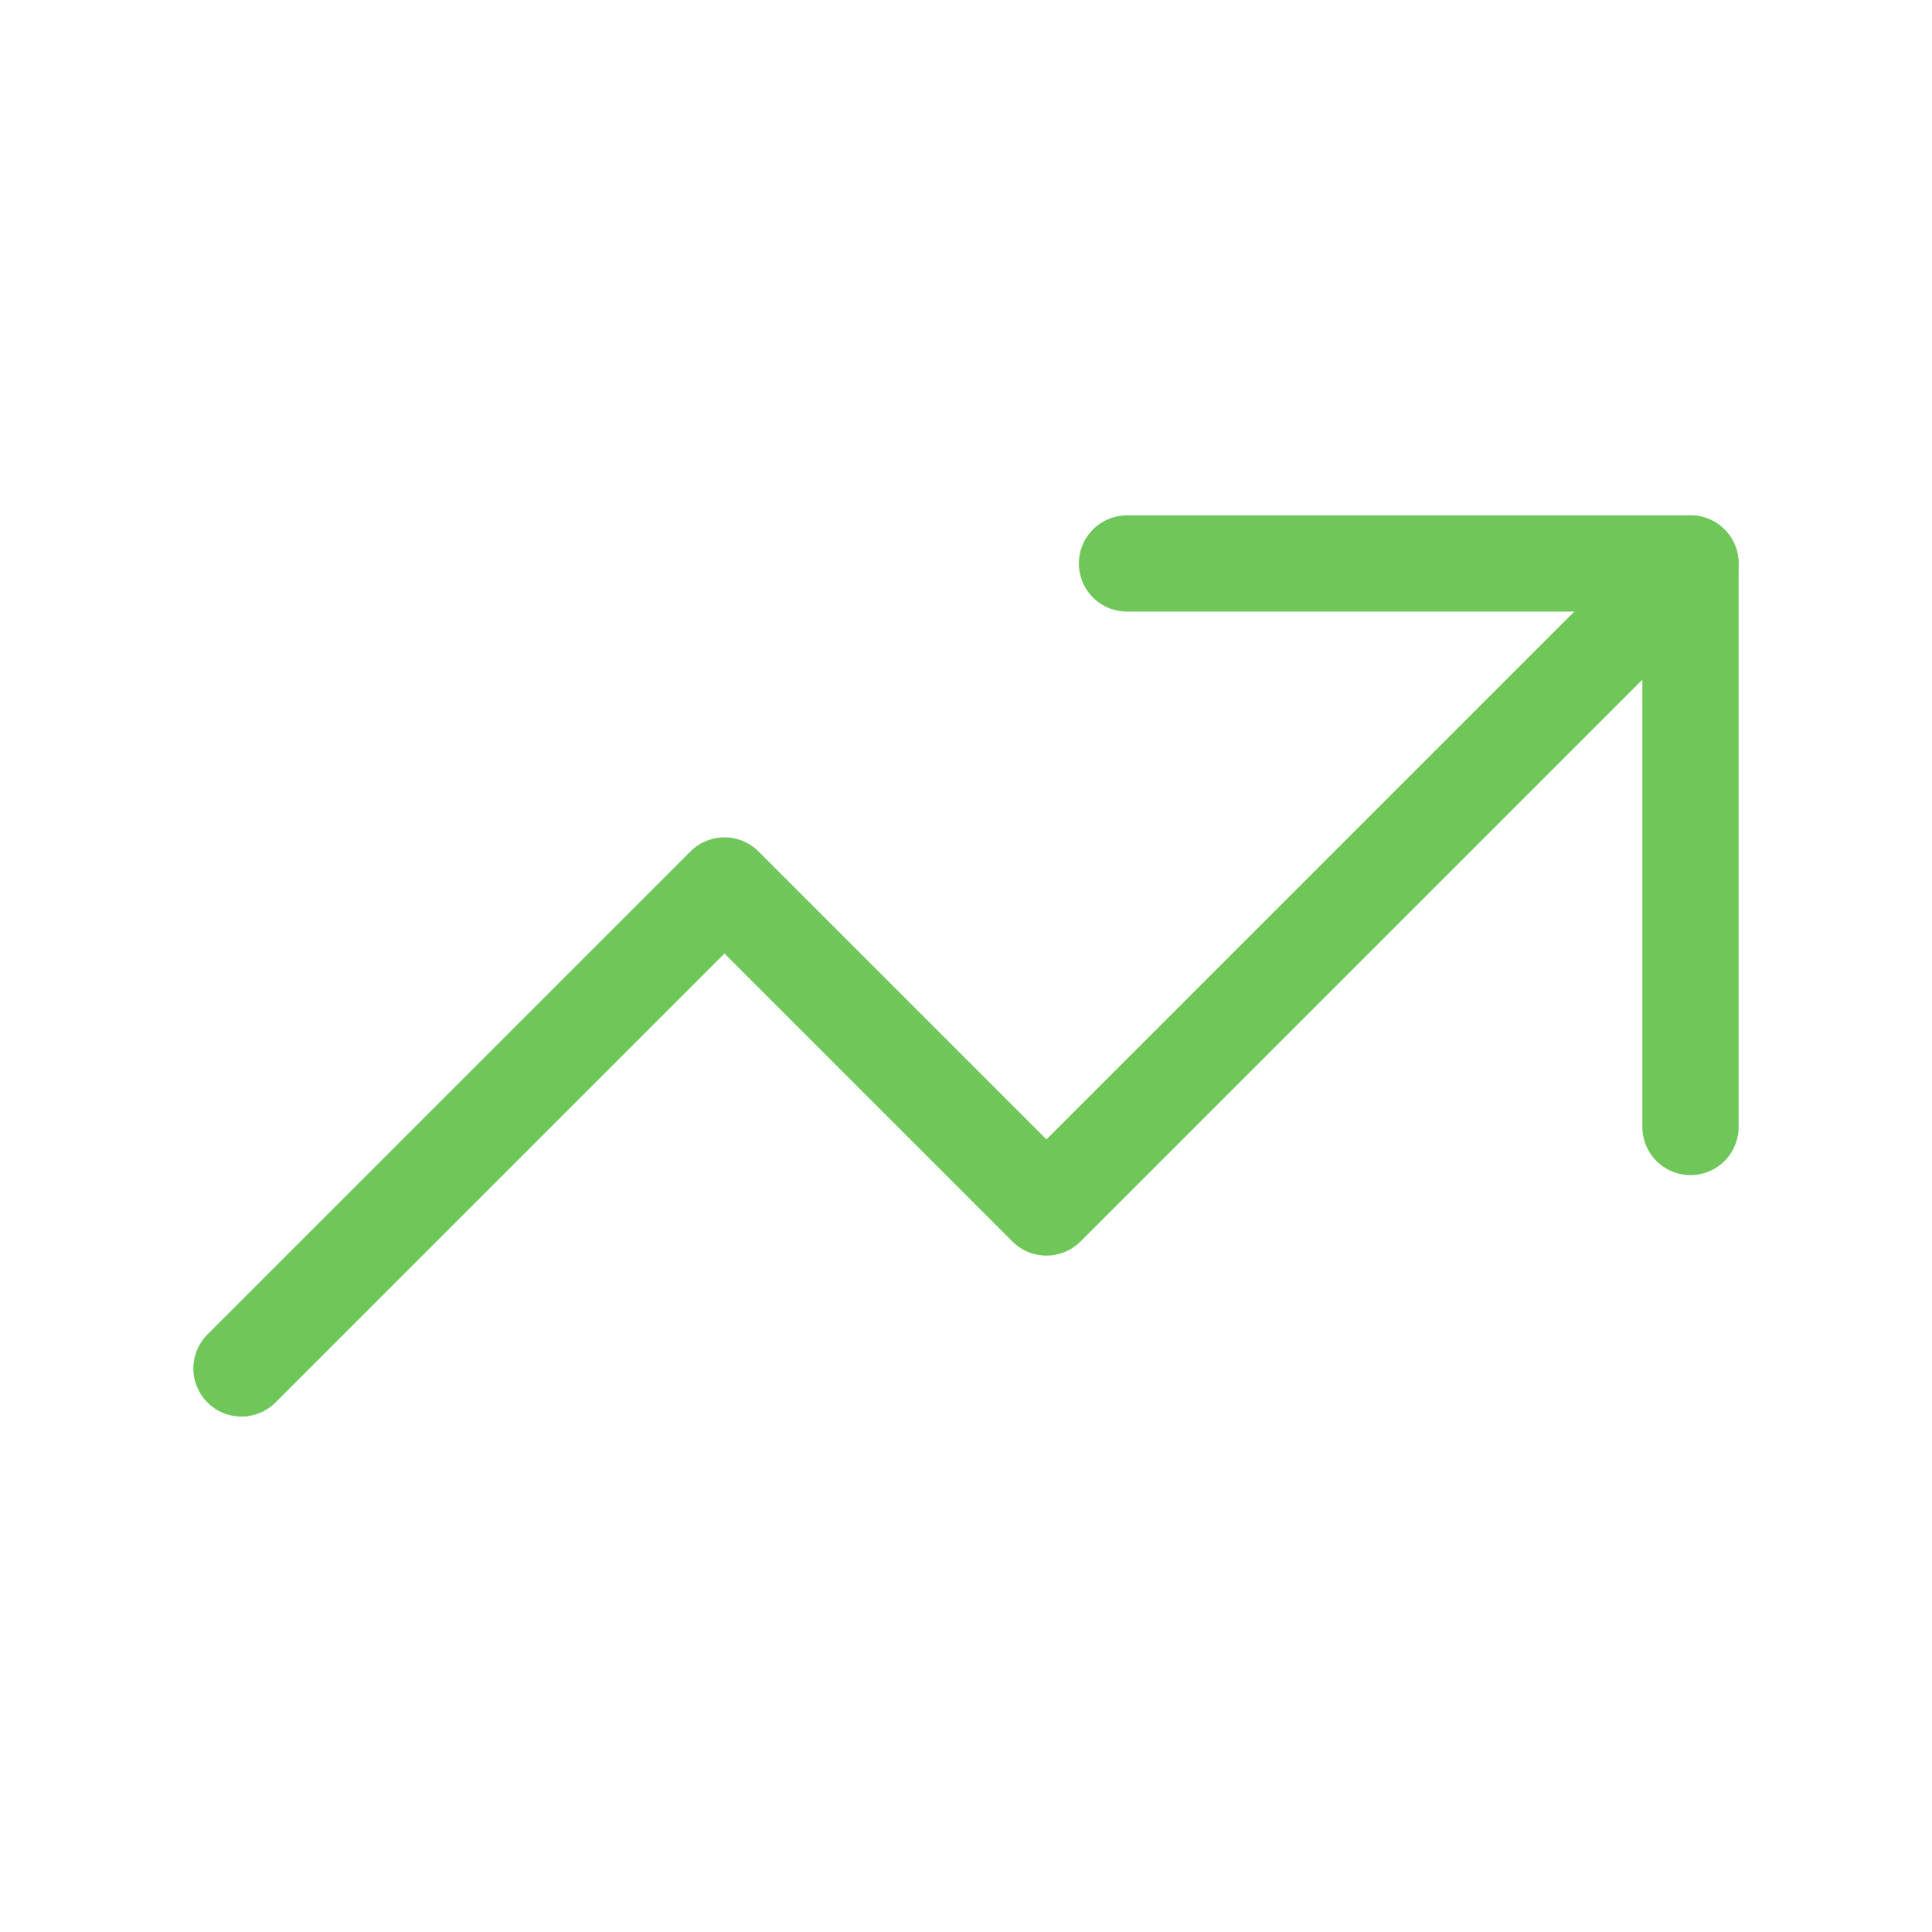 <svg xmlns="http://www.w3.org/2000/svg" width="60.222" height="60.221" viewBox="0 0 60.222 60.221"><g transform="translate(-10810.47 -11214.711)"><path d="M0,0H60.221V60.221H0Z" transform="translate(10810.47 11214.711)" fill="none"/><path d="M3,32.092,18.055,17.037,28.092,27.074,48.166,7" transform="translate(10814.997 11225.275)" fill="none" stroke="#6fc75a" stroke-linecap="round" stroke-linejoin="round" stroke-width="3"/><path d="M14,7H31.565V24.565" transform="translate(10831.599 11225.275)" fill="none" stroke="#6fc75a" stroke-linecap="round" stroke-linejoin="round" stroke-width="3"/></g></svg>